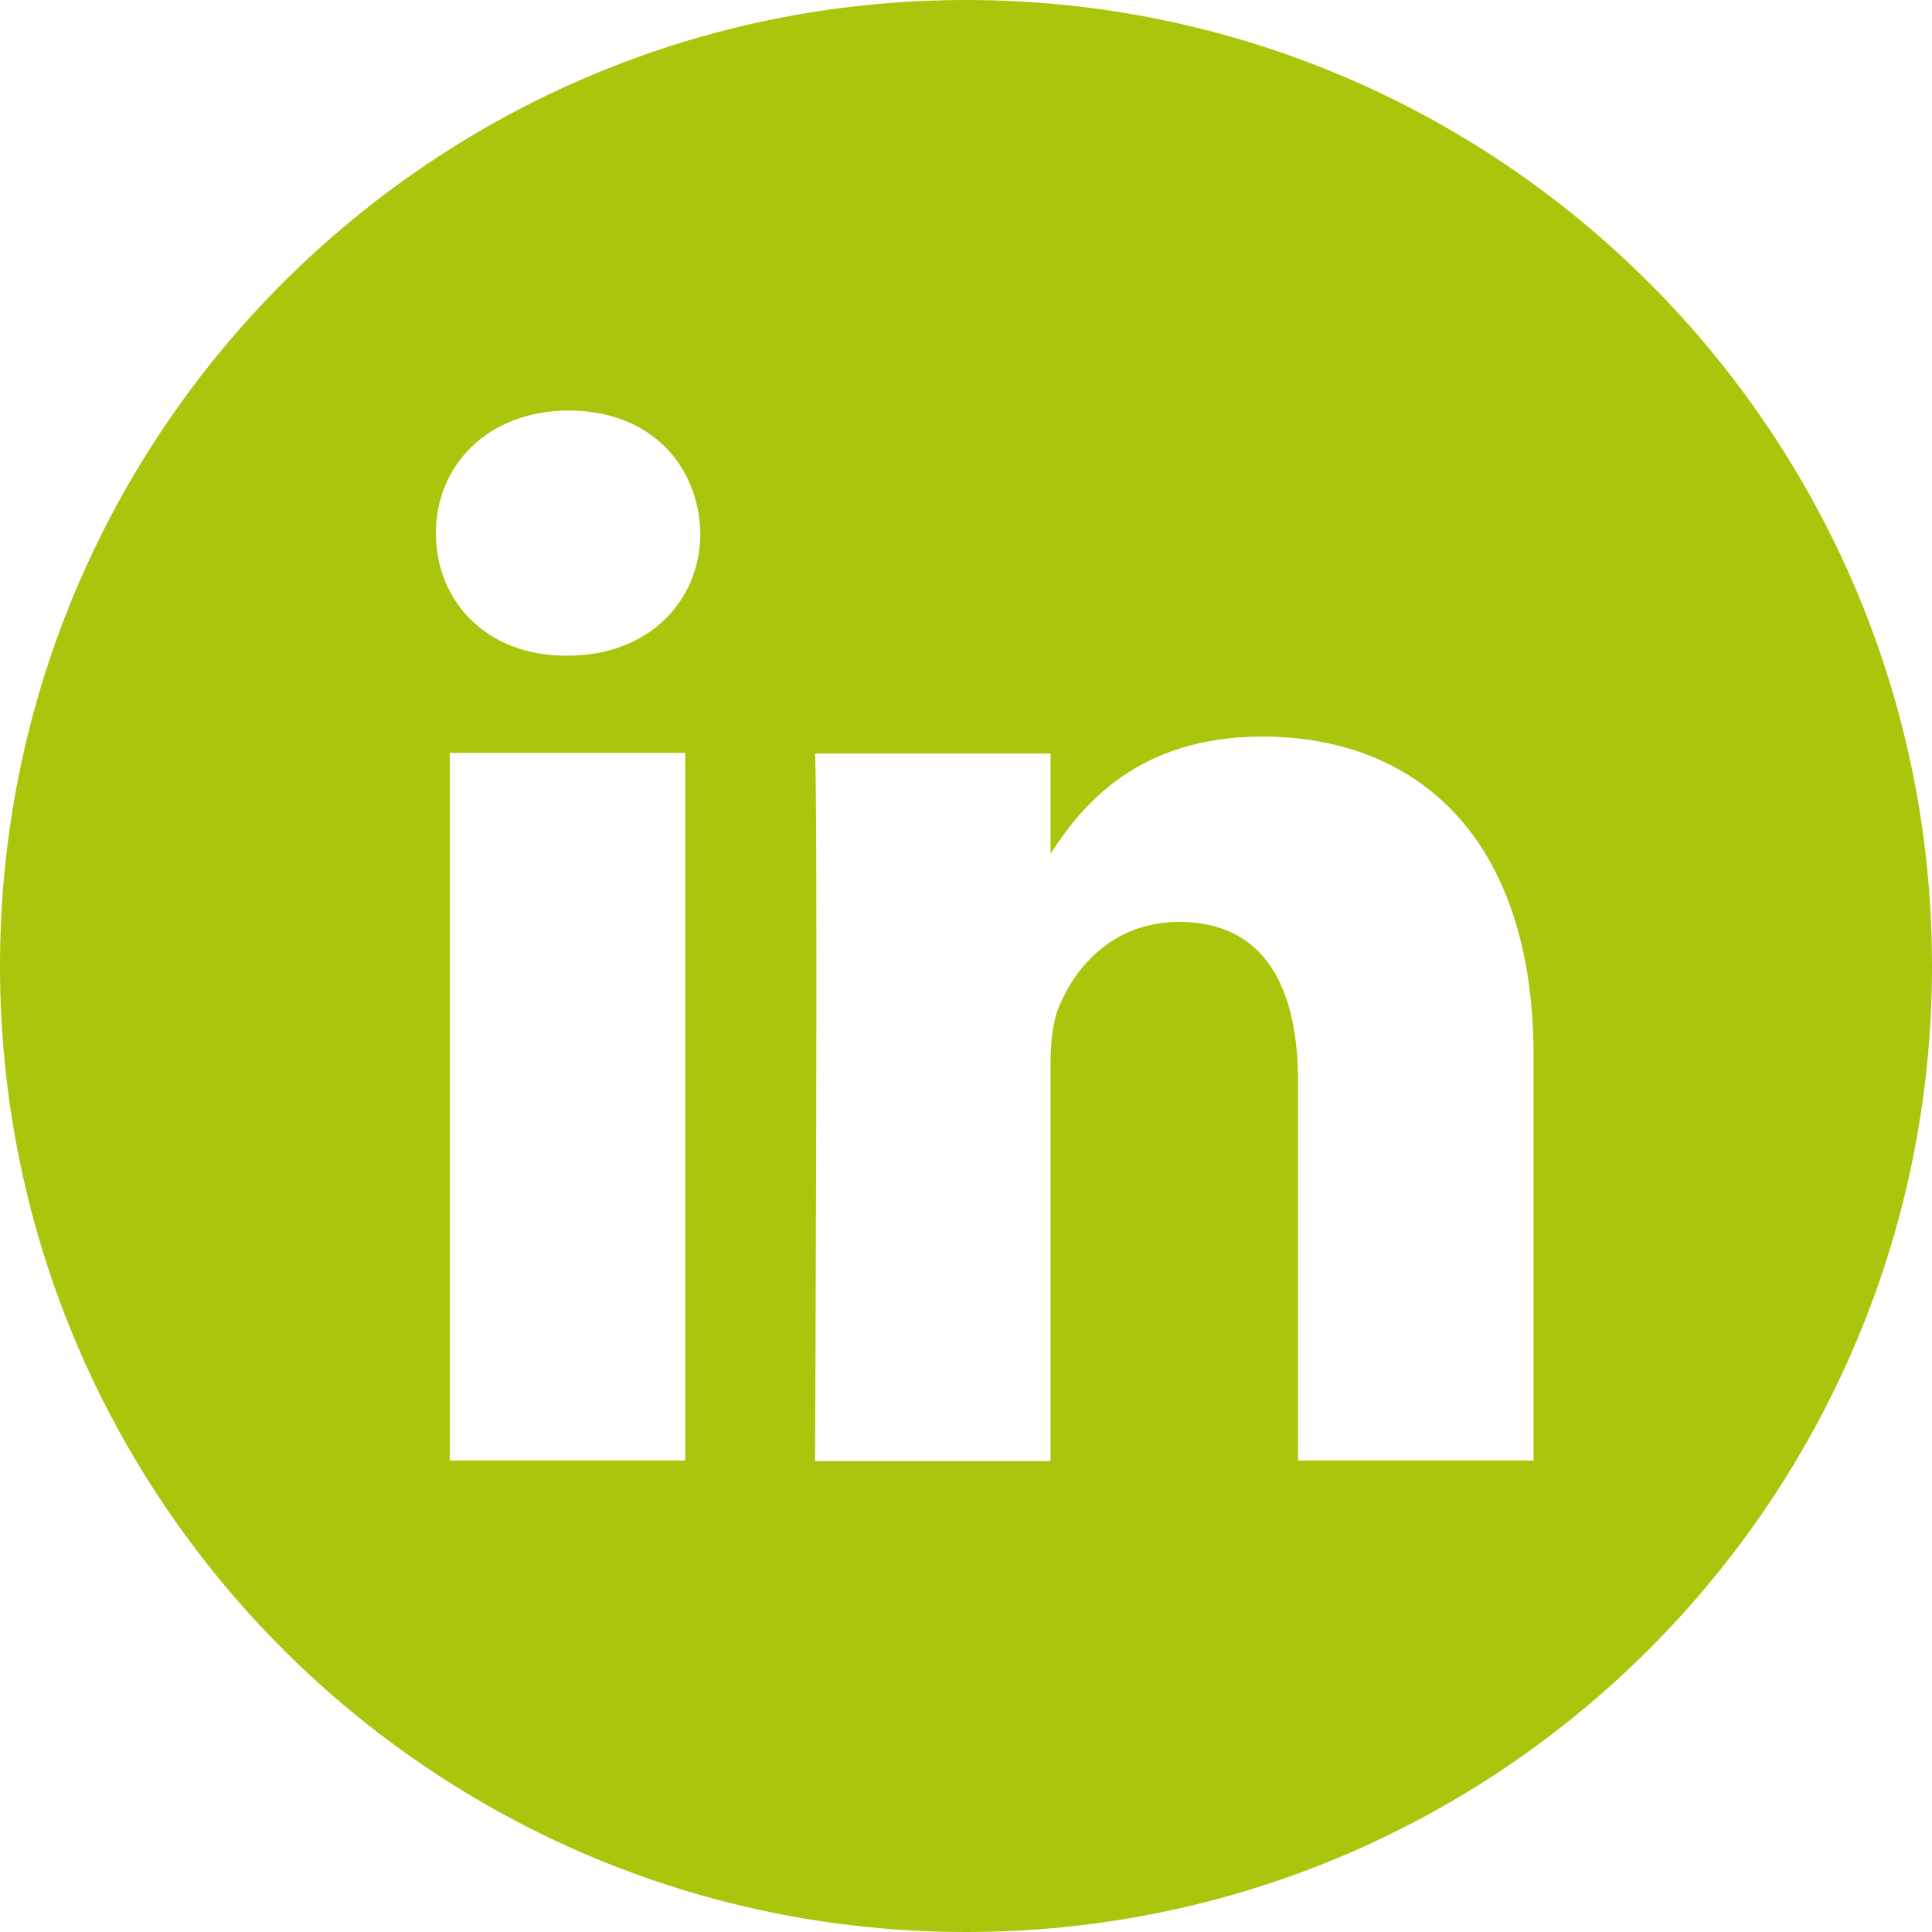 <?xml version="1.0" encoding="UTF-8"?>
<svg id="Layer_1" data-name="Layer 1" xmlns="http://www.w3.org/2000/svg" viewBox="0 0 32 32">
  <defs>
    <style>
      .cls-1 {
        fill: #abc50c;
      }
    </style>
  </defs>
  <path class="cls-1" d="M16,0C7.16,0,0,7.16,0,16s7.16,16,16,16,16-7.16,16-16S24.84,0,16,0ZM11.35,24.19h-3.9v-11.72h3.9v11.72ZM9.4,10.86h-.03c-1.31,0-2.15-.9-2.15-2.03s.87-2.03,2.2-2.03,2.15.88,2.18,2.03c0,1.12-.85,2.03-2.2,2.03ZM25.4,24.19h-3.9v-6.27c0-1.58-.56-2.65-1.97-2.65-1.08,0-1.72.73-2,1.43-.1.25-.13.6-.13.95v6.55h-3.9s.05-10.62,0-11.72h3.9v1.66c.52-.8,1.44-1.94,3.51-1.94,2.56,0,4.49,1.68,4.49,5.28v6.72Z"/>
</svg>
